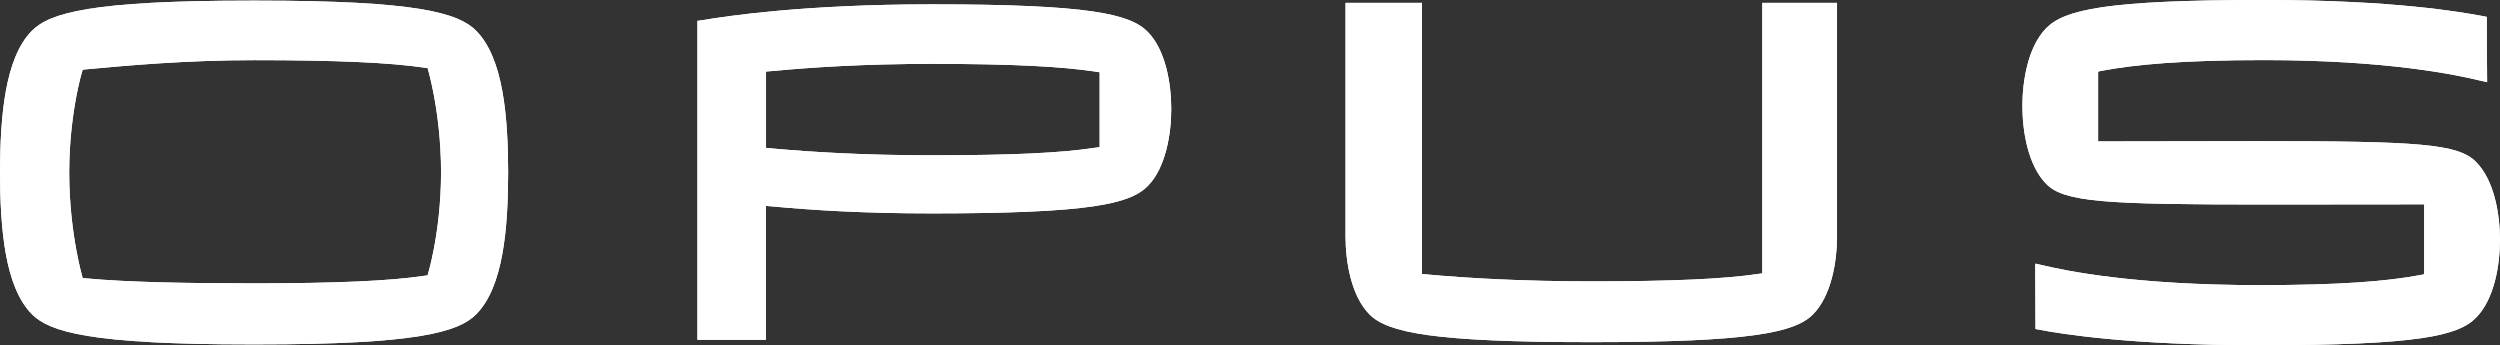 <?xml version="1.0" encoding="UTF-8"?>
<svg id="Ebene_2" data-name="Ebene 2" xmlns="http://www.w3.org/2000/svg" xmlns:xlink="http://www.w3.org/1999/xlink" viewBox="0 0 477.5 65.92">
  <rect x="0" y="0" width="477.5" height="65.92" fill="#333333" stroke="none"/>
  <defs>
    <style>
      .cls-1 {
        clip-rule: evenodd;
      }

      .cls-1, .cls-2, .cls-3 {
        fill: #fff;
      }

      .cls-2 {
        fill-rule: evenodd;
      }

      .cls-4 {
        clip-path: url(#clippath-1);
      }

      .cls-5 {
        clip-path: url(#clippath-3);
      }

      .cls-6 {
        clip-path: url(#clippath-2);
      }

      .cls-7 {
        clip-path: url(#clippath);
      }
    </style>
    <clipPath id="clippath">
      <path class="cls-1" d="M147.29,28.34l-.98-.1v-14.57l.98-.09c7.77-.72,17.58-1.38,30.75-1.38,15.49,0,24.57.5,31.08,1.46l.91.14v14.31l-.91.12c-6.5.98-15.58,1.43-31.08,1.43-13.17,0-22.98-.62-30.75-1.32ZM134.1,3.85l-.89.14v60.91h13.07v-25.57l1.15.09c7.74.72,17.49,1.34,30.61,1.34,30.27,0,37.85-1.82,41.2-5.25,3.42-3.47,4.47-9.91,4.47-14.7s-1.05-11.21-4.47-14.7c-3.35-3.42-10.94-5.28-41.2-5.28-24.28,0-38.99,2.2-43.94,3.03Z"/>
    </clipPath>
    <clipPath id="clippath-1">
      <path class="cls-1" d="M16.46,53.17l-.67-.05c-.26-.93-.72-2.75-1.19-5.24-.69-3.73-1.38-8.98-1.38-14.96s.71-11.09,1.39-14.67c.46-2.37.91-4.08,1.19-4.94l.65-.07c7.84-.72,18.92-1.75,32.19-1.75,15.6,0,25.85.46,32.4,1.43l.65.1c.24.88.7,2.67,1.17,5.12.69,3.65,1.38,8.8,1.38,14.77s-.69,11.09-1.39,14.69c-.46,2.41-.93,4.13-1.17,4.99l-.64.09c-6.55.98-16.8,1.44-32.4,1.44-13.28,0-24.35-.22-32.19-.95ZM47.81.12C17.42.12,9.48,2.46,6.09,5.88.89,11.14.05,22.34,0,32.97c.05,10.63.89,21.79,6.1,27.05,3.39,3.42,11.33,5.76,41.72,5.76h1.44c30.39,0,38.33-2.34,41.7-5.76,5.21-5.26,6.07-16.47,6.1-27.1-.03-10.61-.91-21.77-6.1-27.03C87.59,2.46,79.64.12,49.27.12h-1.46Z"/>
    </clipPath>
    <clipPath id="clippath-2">
      <path class="cls-1" d="M336.6.55v51.66l-.69.1c-6.52.98-16.46,1.43-31.95,1.43-13.22,0-23.85-.62-31.64-1.34l-.72-.07V.55h-14.6v44.61c0,4.8,1.05,11.32,4.56,14.88,3.46,3.49,12.12,5.31,42.41,5.31s38.88-1.82,42.32-5.31c3.51-3.56,4.58-10.08,4.58-14.88V.55h-14.26Z"/>
    </clipPath>
    <clipPath id="clippath-3">
      <path class="cls-1" d="M390.84,5.37c-3.51,3.56-4.56,10.08-4.56,14.88s1.05,11.33,4.56,14.89c3.44,3.47,11.16,3.92,41.53,3.92l30.65-.03v13.35l-.65.14c-6.57,1.24-15.58,1.94-30.87,1.94-23.72,0-36.85-2.7-41.77-3.89l-1-.22.05,12.49.65.12c4.04.77,17.21,2.98,42.06,2.98,30.27,0,37.97-1.75,41.43-5.26,3.51-3.54,4.57-10.06,4.57-14.88s-1.05-11.32-4.57-14.88c-3.44-3.47-11.06-3.96-41.43-3.96l-30.75.05v-13.34l.64-.14c6.59-1.24,15.72-2.05,31.01-2.05,23.7,0,36.72,2.8,41.65,3.99l1,.22-.07-12.47-.65-.12c-4.04-.77-17.08-3.1-41.93-3.1-30.25,0-38.09,1.87-41.55,5.37Z"/>
    </clipPath>
  </defs>
  <g id="Ebene_1-2" data-name="Ebene 1">
    <g>
      <g>
        <path class="cls-2" d="M147.29,28.34l-.98-.1v-14.57l.98-.09c7.77-.72,17.58-1.38,30.75-1.38,15.49,0,24.57.5,31.08,1.46l.91.14v14.31l-.91.12c-6.5.98-15.58,1.43-31.08,1.43-13.17,0-22.98-.62-30.75-1.32ZM134.1,3.85l-.89.14v60.91h13.07v-25.57l1.15.09c7.74.72,17.49,1.34,30.61,1.34,30.27,0,37.85-1.82,41.2-5.25,3.42-3.47,4.47-9.91,4.47-14.7s-1.05-11.21-4.47-14.7c-3.35-3.42-10.94-5.28-41.2-5.28-24.28,0-38.99,2.2-43.94,3.03Z"/>
        <g class="cls-7">
          <rect class="cls-3" x="131.54" y="-.84" width="93.86" height="67.43"/>
        </g>
      </g>
      <g>
        <path class="cls-2" d="M16.46,53.17l-.67-.05c-.26-.93-.72-2.75-1.19-5.24-.69-3.73-1.38-8.98-1.38-14.96s.71-11.09,1.39-14.67c.46-2.37.91-4.08,1.19-4.94l.65-.07c7.84-.72,18.92-1.75,32.19-1.75,15.6,0,25.85.46,32.4,1.43l.65.1c.24.88.7,2.67,1.17,5.12.69,3.65,1.38,8.8,1.38,14.77s-.69,11.09-1.39,14.69c-.46,2.41-.93,4.13-1.17,4.99l-.64.09c-6.55.98-16.8,1.44-32.4,1.44-13.28,0-24.35-.22-32.19-.95ZM47.81.12C17.42.12,9.48,2.46,6.09,5.88.89,11.14.05,22.34,0,32.97c.05,10.63.89,21.79,6.1,27.05,3.39,3.42,11.33,5.76,41.72,5.76h1.44c30.39,0,38.33-2.34,41.7-5.76,5.21-5.26,6.07-16.47,6.1-27.1-.03-10.61-.91-21.77-6.1-27.03C87.59,2.46,79.64.12,49.27.12h-1.46Z"/>
        <g class="cls-4">
          <rect class="cls-3" x="-1.69" y="-1.56" width="100.45" height="69.01"/>
        </g>
      </g>
      <g>
        <path class="cls-2" d="M336.6.55v51.66l-.69.1c-6.52.98-16.46,1.43-31.95,1.43-13.22,0-23.85-.62-31.64-1.34l-.72-.07V.55h-14.6v44.61c0,4.8,1.05,11.32,4.56,14.88,3.46,3.49,12.12,5.31,42.41,5.31s38.88-1.82,42.32-5.31c3.51-3.56,4.58-10.08,4.58-14.88V.55h-14.26Z"/>
        <g class="cls-6">
          <rect class="cls-3" x="255.31" y="-1.12" width="97.22" height="68.15"/>
        </g>
      </g>
      <g>
        <path class="cls-2" d="M390.84,5.37c-3.51,3.56-4.56,10.08-4.56,14.88s1.05,11.33,4.56,14.89c3.44,3.47,11.16,3.92,41.53,3.92l30.65-.03v13.35l-.65.14c-6.57,1.24-15.58,1.94-30.87,1.94-23.72,0-36.85-2.7-41.77-3.89l-1-.22.05,12.49.65.12c4.04.77,17.21,2.98,42.06,2.98,30.27,0,37.97-1.75,41.43-5.26,3.51-3.54,4.57-10.06,4.57-14.88s-1.05-11.32-4.57-14.88c-3.44-3.47-11.06-3.96-41.43-3.96l-30.75.05v-13.34l.64-.14c6.59-1.24,15.72-2.05,31.01-2.05,23.7,0,36.72,2.8,41.65,3.99l1,.22-.07-12.47-.65-.12c-4.04-.77-17.08-3.1-41.93-3.1-30.25,0-38.09,1.87-41.55,5.37Z"/>
        <g class="cls-5">
          <rect class="cls-3" x="384.6" y="-1.69" width="94.57" height="69.29"/>
        </g>
      </g>
    </g>
  </g>
</svg>